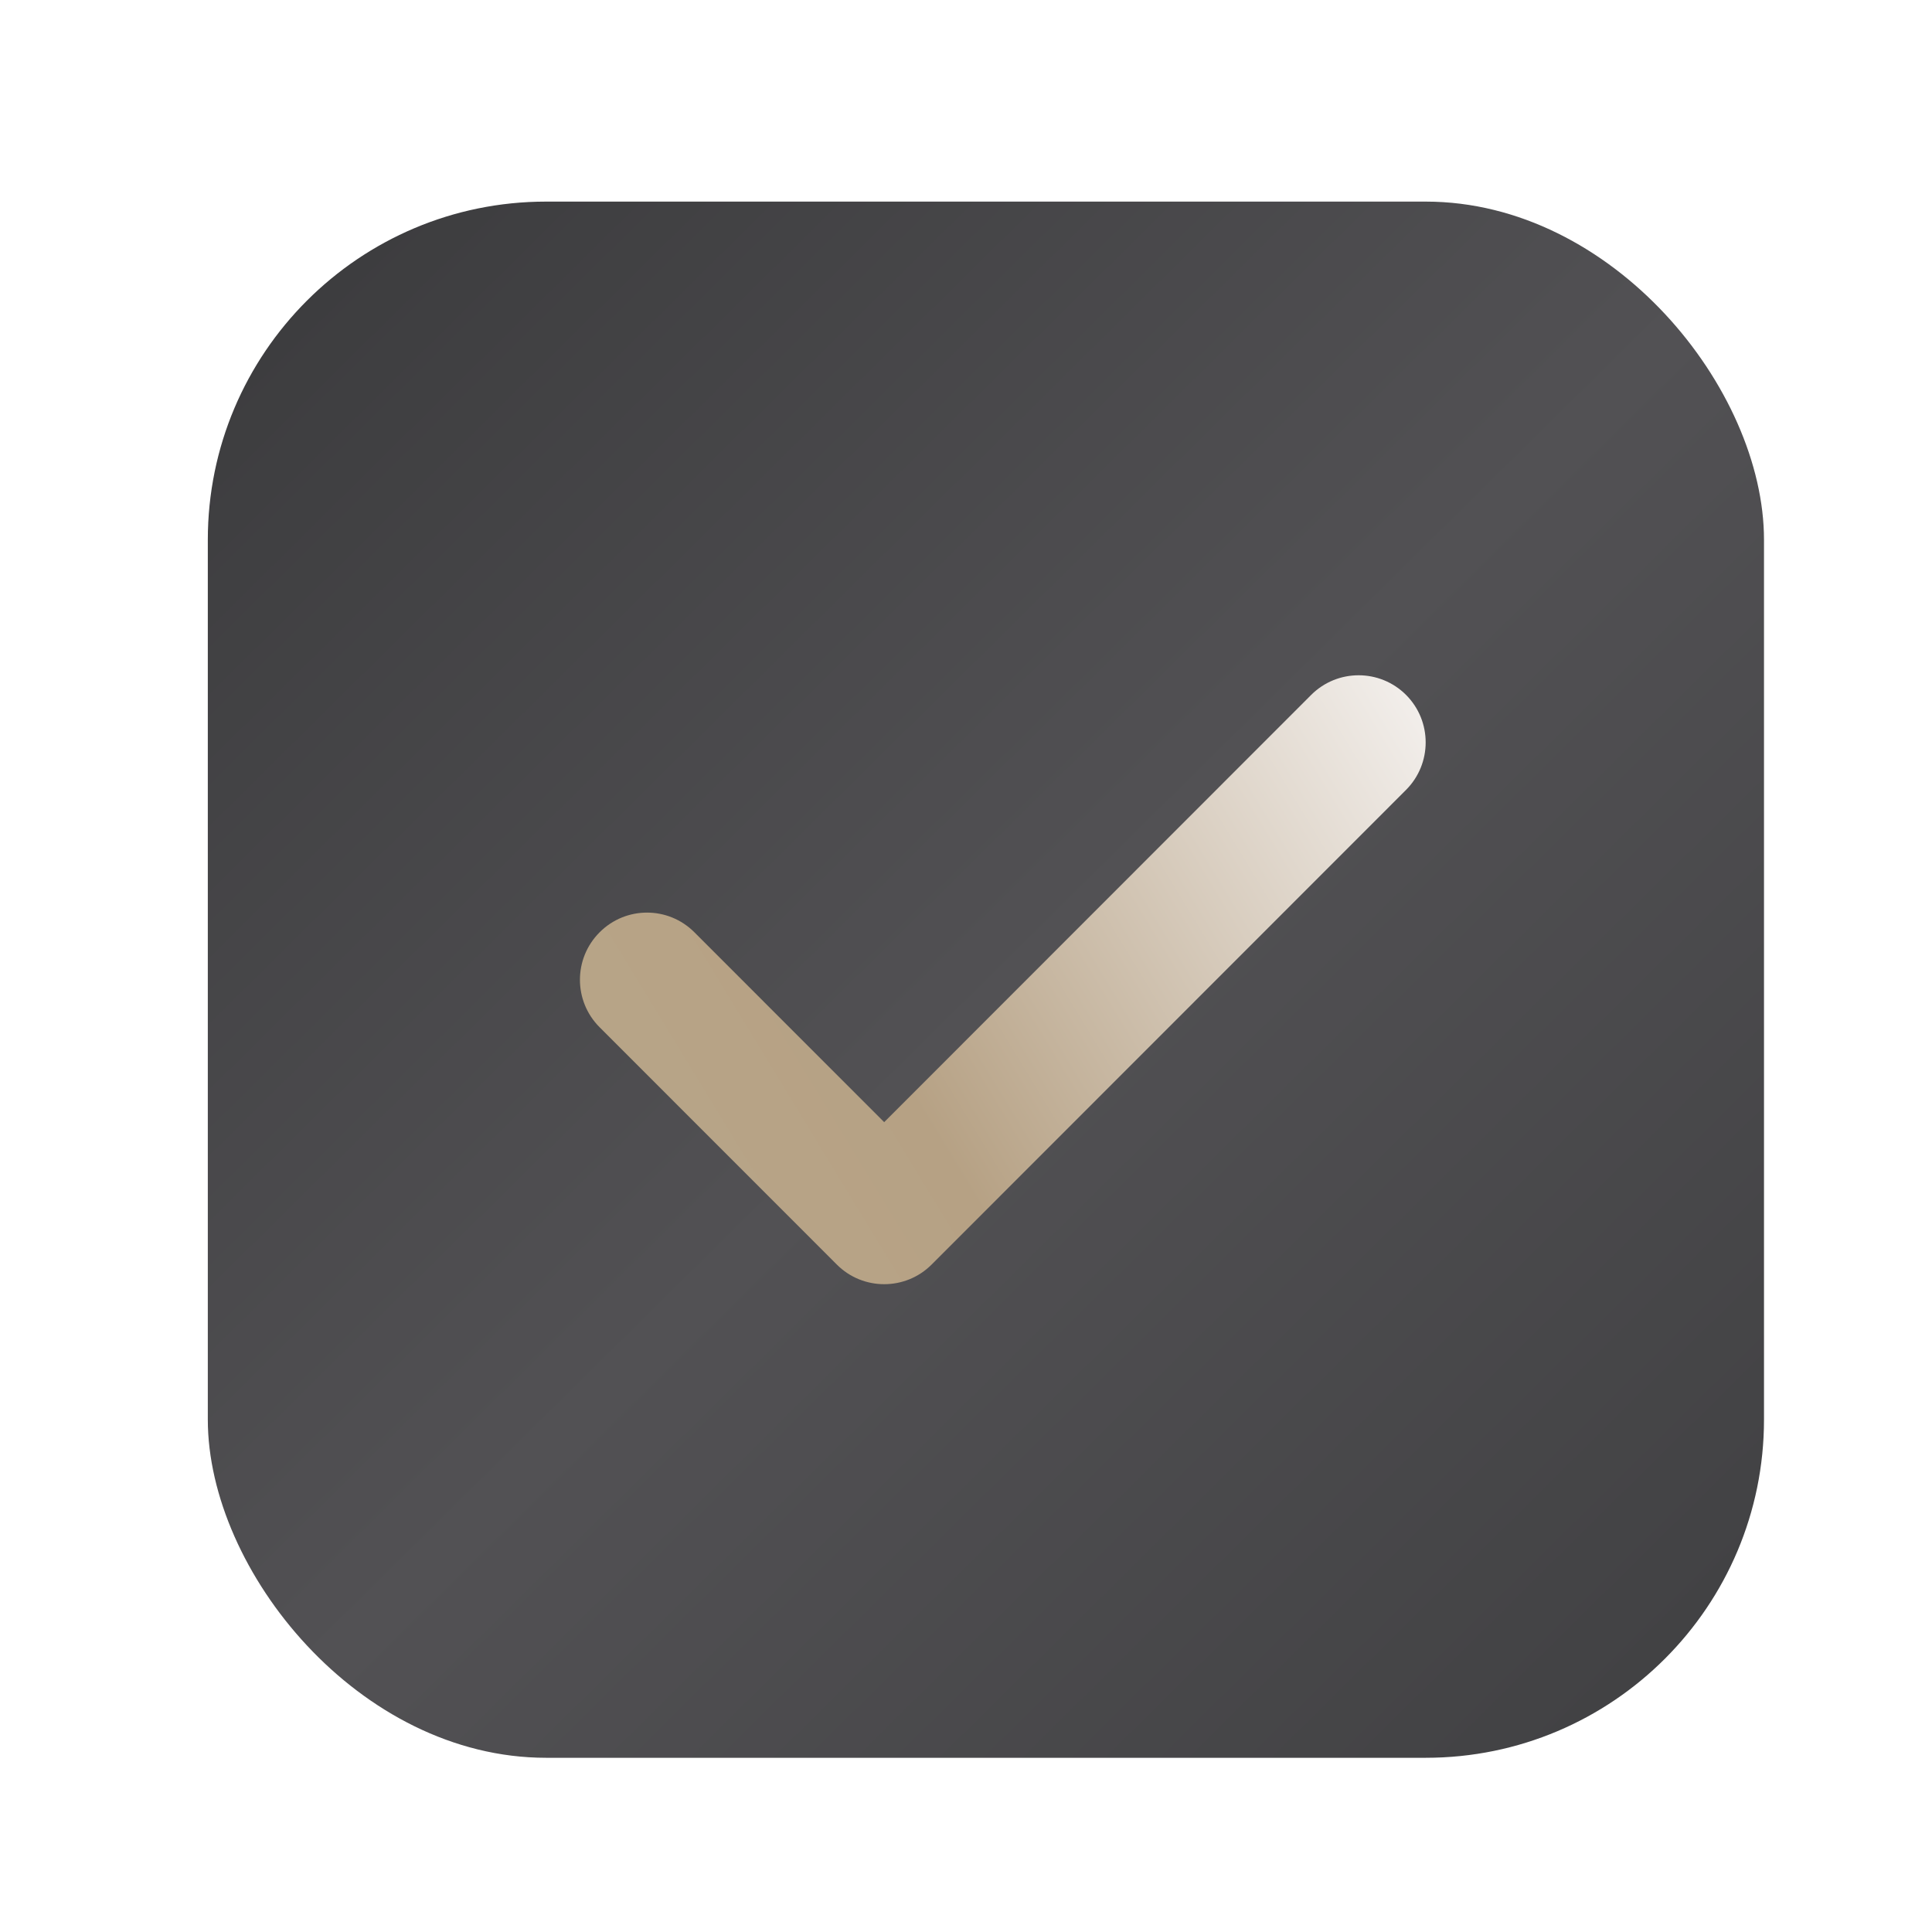 <?xml version="1.0" encoding="UTF-8"?> <svg xmlns="http://www.w3.org/2000/svg" width="23" height="23" viewBox="0 0 23 23" fill="none"><g filter="url(#filter0_d_500_1800)"><rect x="2.474" y="0.789" width="18.526" height="18.526" rx="4.027" fill="url(#paint0_linear_500_1800)"></rect><path d="M16.739 6.662C16.427 6.35 15.921 6.35 15.609 6.662L10.526 11.748L8.267 9.488C7.955 9.175 7.45 9.175 7.138 9.488C6.826 9.8 6.826 10.306 7.138 10.618L9.962 13.443C10.117 13.599 10.322 13.677 10.526 13.677C10.731 13.677 10.935 13.599 11.091 13.443L16.739 7.792C17.05 7.48 17.05 6.974 16.739 6.662Z" fill="url(#paint1_linear_500_1800)"></path></g><defs><filter id="filter0_d_500_1800" x="0.863" y="0.789" width="21.748" height="21.748" filterUnits="userSpaceOnUse" color-interpolation-filters="sRGB"><feFlood flood-opacity="0" result="BackgroundImageFix"></feFlood><feColorMatrix in="SourceAlpha" type="matrix" values="0 0 0 0 0 0 0 0 0 0 0 0 0 0 0 0 0 0 127 0" result="hardAlpha"></feColorMatrix><feOffset dy="1.611"></feOffset><feGaussianBlur stdDeviation="0.805"></feGaussianBlur><feComposite in2="hardAlpha" operator="out"></feComposite><feColorMatrix type="matrix" values="0 0 0 0 0 0 0 0 0 0 0 0 0 0 0 0 0 0 0.25 0"></feColorMatrix><feBlend mode="normal" in2="BackgroundImageFix" result="effect1_dropShadow_500_1800"></feBlend><feBlend mode="normal" in="SourceGraphic" in2="effect1_dropShadow_500_1800" result="shape"></feBlend></filter><linearGradient id="paint0_linear_500_1800" x1="2.474" y1="0.789" x2="20.195" y2="18.712" gradientUnits="userSpaceOnUse"><stop stop-color="#3A3A3C"></stop><stop offset="0.531" stop-color="#525154"></stop><stop offset="1" stop-color="#414143"></stop></linearGradient><linearGradient id="paint1_linear_500_1800" x1="4.487" y1="15.288" x2="18.382" y2="6.831" gradientUnits="userSpaceOnUse"><stop stop-color="#BAAA8D"></stop><stop offset="0.457" stop-color="#B6A184"></stop><stop offset="1" stop-color="#FCFBFC"></stop></linearGradient></defs></svg> 
